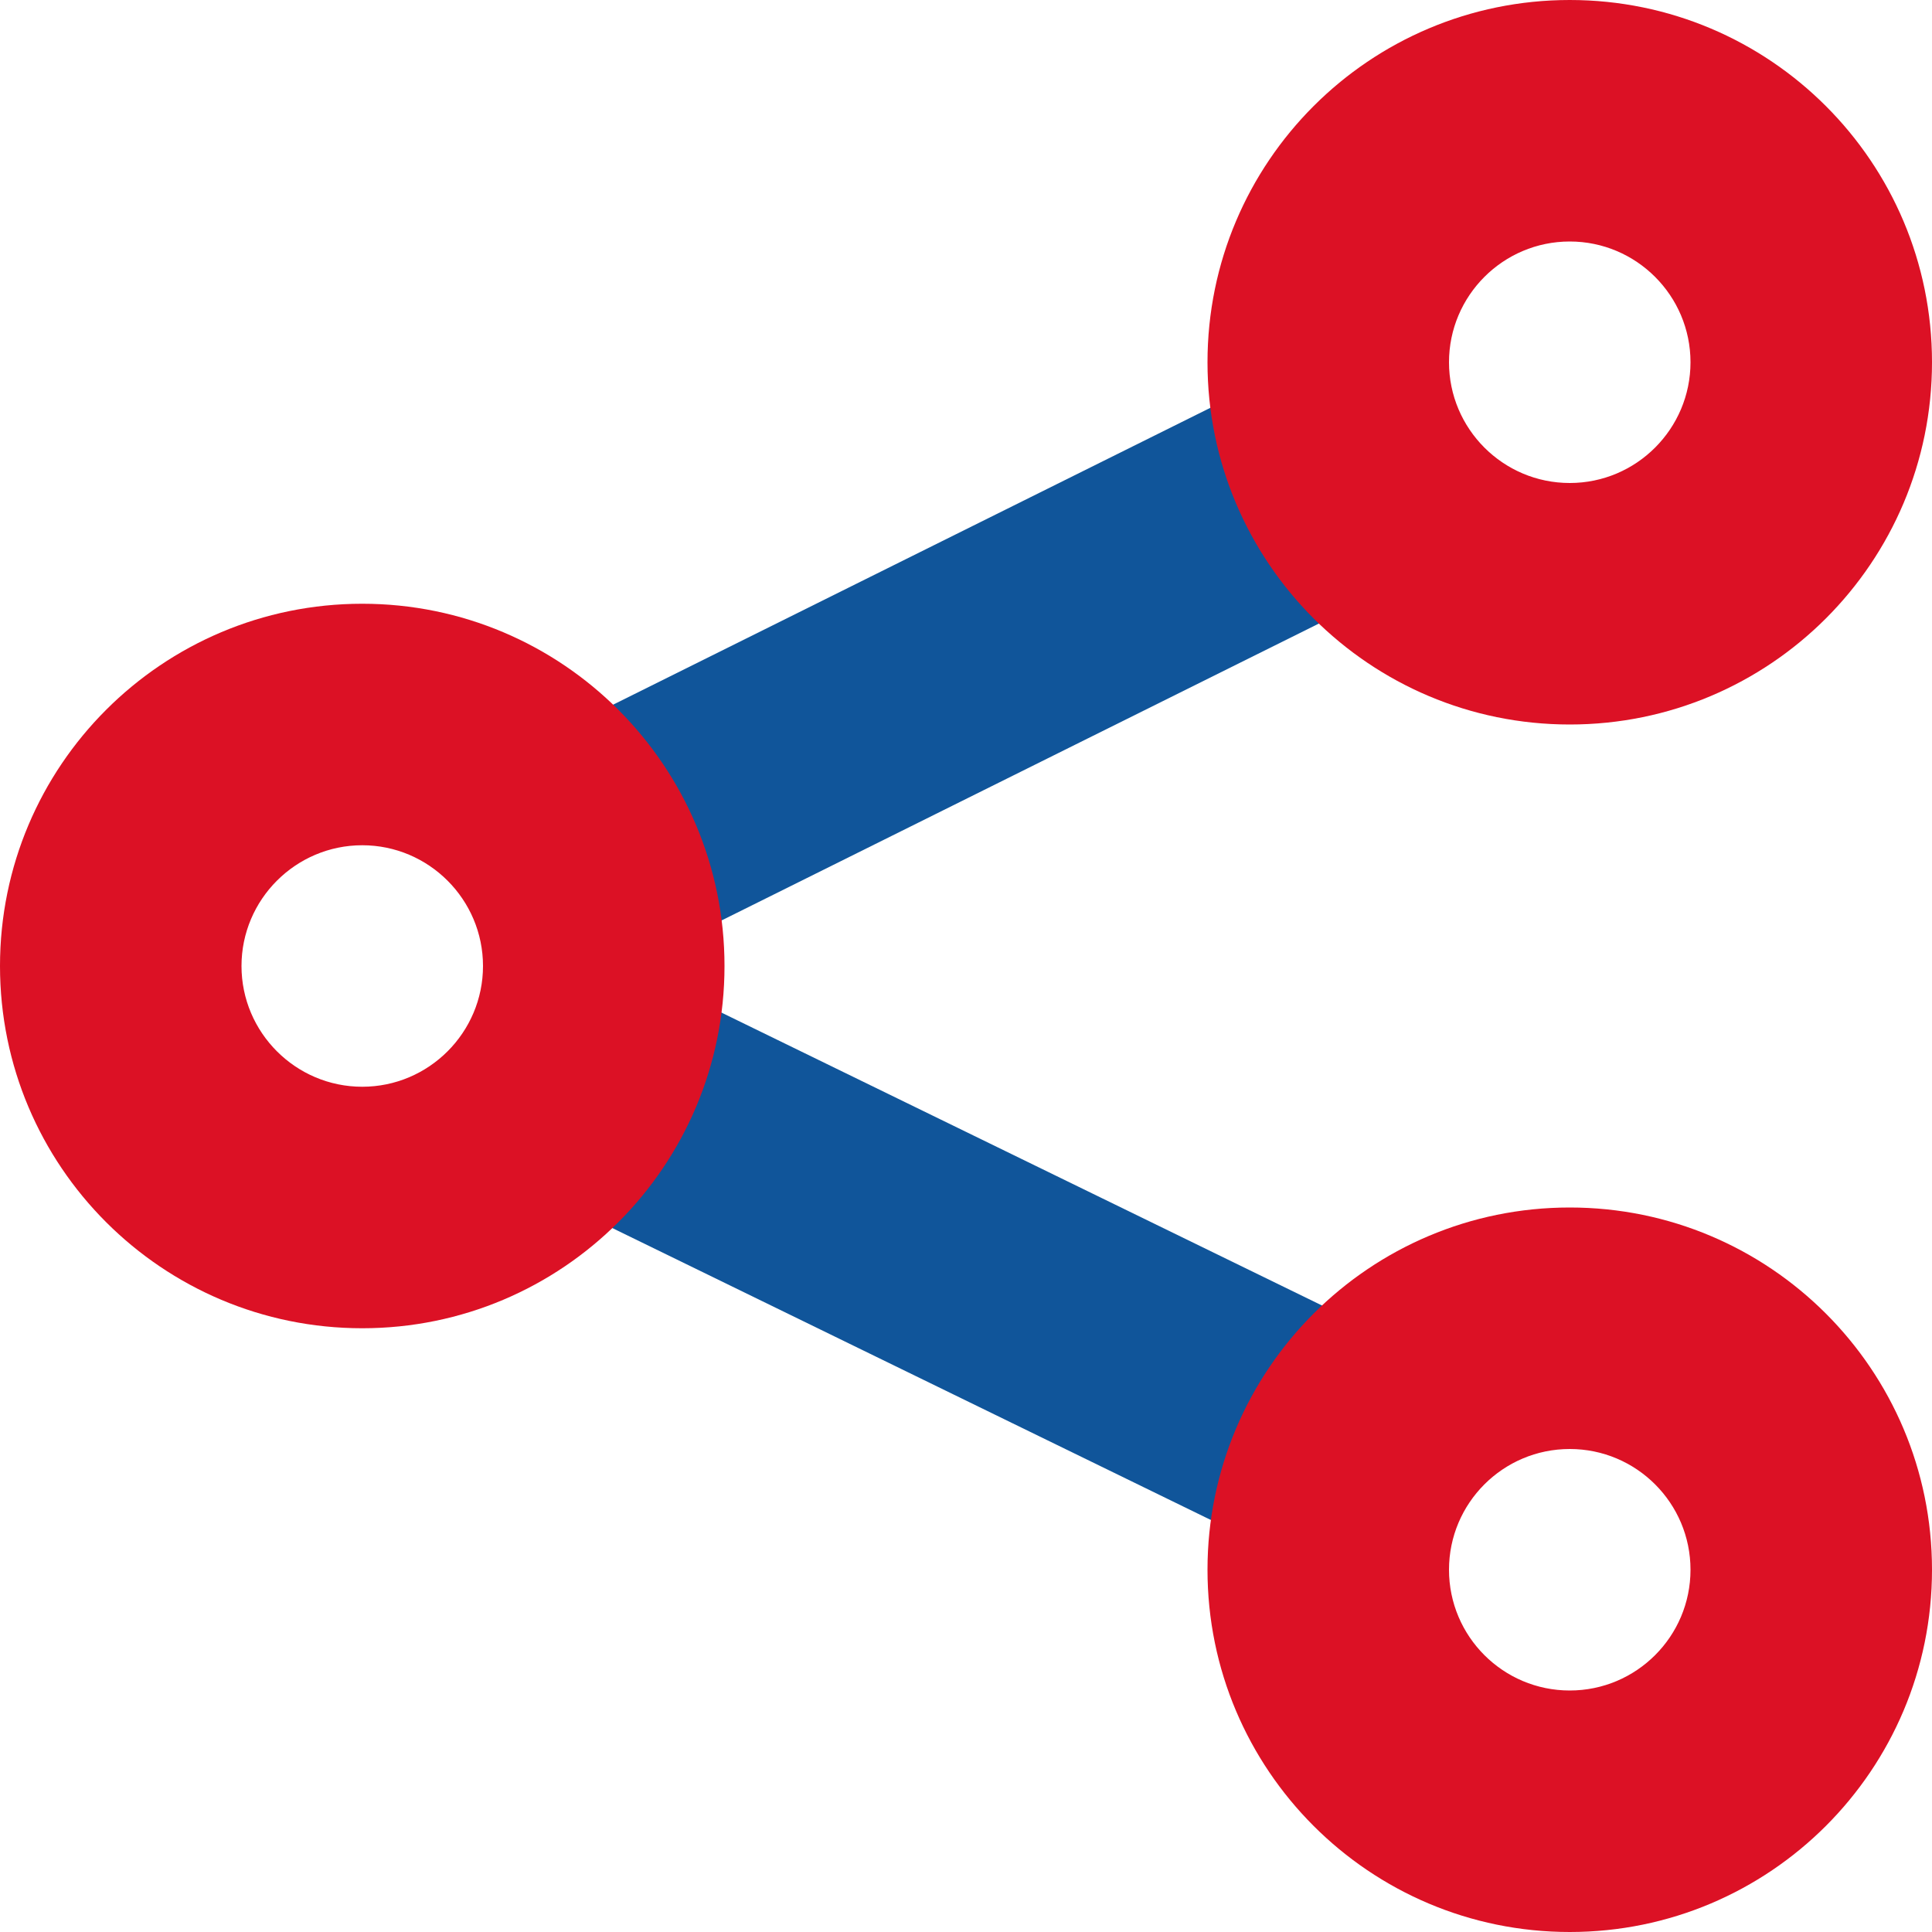 <?xml version="1.0" encoding="UTF-8"?>
<svg width="16px" height="16px" viewBox="0 0 16 16" version="1.1" xmlns="http://www.w3.org/2000/svg" xmlns:xlink="http://www.w3.org/1999/xlink">
    <!-- Generator: Sketch 50.2 (55047) - http://www.bohemiancoding.com/sketch -->
    <title>Icons / 16x16 / share</title>
    <desc>Created with Sketch.</desc>
    <defs></defs>
    <g id="eComm-/-[Category-Page]" stroke="none" stroke-width="1" fill="none" fill-rule="evenodd">
        <g id="Product-Category-Page-comparison-04" transform="translate(-1032, -149)">
            <g id="Icons-/-16x16-/-share" transform="translate(1032, 149)">
                <g id="Group-11">
                    <path d="M11.032,11.965 L5.002,9.024" id="Stroke-1" stroke="#10559A" stroke-width="2" stroke-linecap="round" stroke-linejoin="round"></path>
                    <g id="Group-10">
                        <path d="M11.068,3.975 L5.002,6.99" id="Stroke-2" stroke="#10559A" stroke-width="2" stroke-linecap="round" stroke-linejoin="round"></path>
                        <path d="M13,0 C11.343,0 10,1.343 10,3 C10,4.657 11.343,6 13,6 C14.657,6 16,4.657 16,3 C16,1.343 14.657,0 13,0 M13,2 C13.552,2 14,2.449 14,3 C14,3.551 13.552,4 13,4 C12.448,4 12,3.551 12,3 C12,2.449 12.448,2 13,2" id="Fill-4" fill="#DC1125"></path>
                        <path d="M13,10 C11.343,10 10,11.343 10,13 C10,14.657 11.343,16 13,16 C14.657,16 16,14.657 16,13 C16,11.343 14.657,10 13,10 M13,12 C13.552,12 14,12.448 14,13 C14,13.552 13.552,14 13,14 C12.448,14 12,13.552 12,13 C12,12.448 12.448,12 13,12" id="Fill-6" fill="#DC1125"></path>
                        <path d="M3,5 C1.343,5 0,6.343 0,8 C0,9.657 1.343,11 3,11 C4.657,11 6,9.657 6,8 C6,6.343 4.657,5 3,5 M3,7 C3.551,7 4,7.449 4,8 C4,8.551 3.551,9 3,9 C2.449,9 2,8.551 2,8 C2,7.449 2.449,7 3,7" id="Fill-8" fill="#DC1125"></path>
                    </g>
                </g>
            </g>
        </g>
    </g>
</svg>